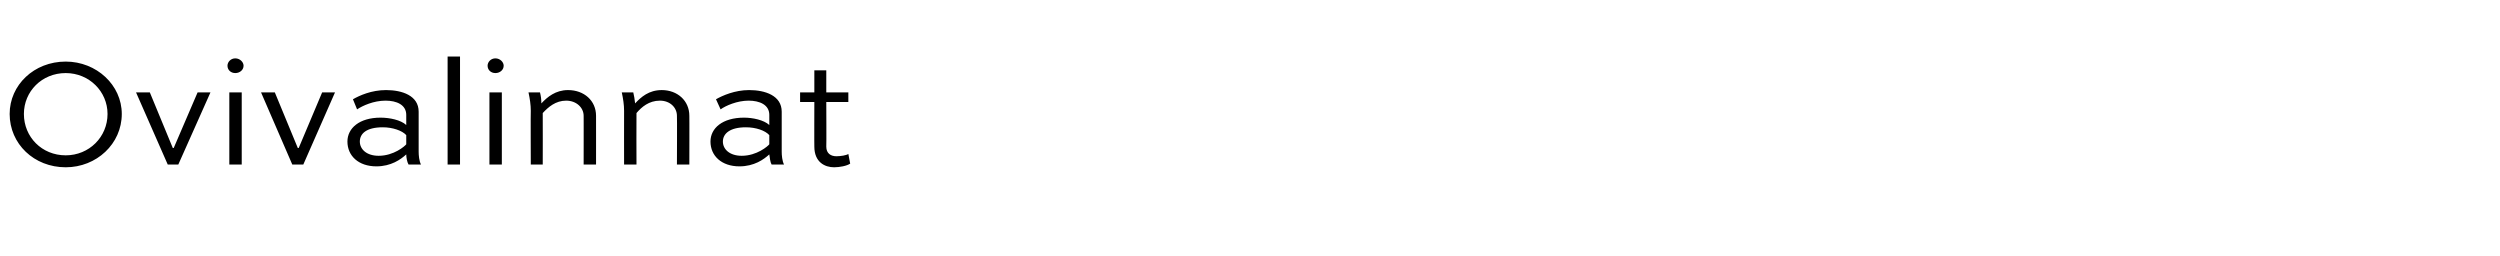<?xml version="1.0" standalone="no"?>
<!DOCTYPE svg PUBLIC "-//W3C//DTD SVG 1.1//EN" "http://www.w3.org/Graphics/SVG/1.1/DTD/svg11.dtd">
<svg xmlns="http://www.w3.org/2000/svg" version="1.1" width="544px" height="55.7px" viewBox="0 -10 544 55.7" style="top:-10px">
  <desc>Ovivalinnat</desc>
  <defs/>
  <g id="Polygon216275">
    <path d="M 14.3 3.4 C 21 3.4 26.5 8.5 26.5 14.8 C 26.5 21.3 21 26.4 14.3 26.4 C 7.4 26.4 2.1 21.3 2.1 14.8 C 2.1 8.5 7.4 3.4 14.3 3.4 Z M 14.3 23.8 C 19.4 23.8 23.4 19.8 23.4 14.8 C 23.4 9.9 19.4 5.9 14.3 5.9 C 9.1 5.9 5.2 9.9 5.2 14.8 C 5.2 19.8 9.1 23.8 14.3 23.8 Z M 45.8 10.1 L 38.8 25.8 L 36.5 25.8 L 29.6 10.1 L 32.6 10.1 L 37.6 22.2 L 37.8 22.2 L 43 10.1 L 45.8 10.1 Z M 49.9 25.8 L 49.9 10.1 L 52.6 10.1 L 52.6 25.8 L 49.9 25.8 Z M 51.2 2.7 C 52.2 2.7 53 3.5 53 4.3 C 53 5.2 52.2 5.9 51.2 5.9 C 50.2 5.9 49.5 5.2 49.5 4.3 C 49.5 3.5 50.2 2.7 51.2 2.7 Z M 72.9 10.1 L 66 25.8 L 63.6 25.8 L 56.8 10.1 L 59.8 10.1 L 64.8 22.2 L 65 22.2 L 70.1 10.1 L 72.9 10.1 Z M 76.8 11.6 C 78.2 10.8 80.8 9.6 84 9.6 C 87.5 9.6 91.1 10.8 91.1 14.3 C 91.1 14.3 91.1 23 91.1 23 C 91.1 23.8 91.2 25 91.6 25.8 C 91.6 25.8 88.9 25.8 88.9 25.8 C 88.6 25.3 88.4 24.3 88.4 23.6 C 87.2 24.7 85.1 26.2 81.9 26.2 C 78 26.2 75.6 23.9 75.6 20.8 C 75.6 17.9 78.2 15.6 82.8 15.6 C 84.8 15.6 87.2 16.1 88.4 17.2 C 88.4 17.2 88.4 15 88.4 15 C 88.4 12.8 86.3 11.9 83.9 11.9 C 81.3 11.9 78.9 13 77.7 13.8 C 77.7 13.8 76.8 11.6 76.8 11.6 Z M 88.4 21.4 C 88.4 21.4 88.4 19.4 88.4 19.4 C 87.5 18.4 85.4 17.7 83.3 17.7 C 79.7 17.7 78.3 19.1 78.3 20.8 C 78.3 22.5 79.8 23.9 82.4 23.9 C 85.7 23.9 88.1 21.8 88.4 21.4 Z M 97.4 25.8 L 97.4 2.3 L 100.1 2.3 L 100.1 25.8 L 97.4 25.8 Z M 106.5 25.8 L 106.5 10.1 L 109.2 10.1 L 109.2 25.8 L 106.5 25.8 Z M 107.8 2.7 C 108.8 2.7 109.6 3.5 109.6 4.3 C 109.6 5.2 108.8 5.9 107.8 5.9 C 106.8 5.9 106.1 5.2 106.1 4.3 C 106.1 3.5 106.8 2.7 107.8 2.7 Z M 115.5 25.8 C 115.5 25.8 115.45 14.09 115.5 14.1 C 115.5 12.8 115.3 11.5 115 10.1 C 115 10.1 117.5 10.1 117.5 10.1 C 117.7 10.9 117.8 11.6 117.8 12.5 C 119.1 11.1 120.9 9.6 123.6 9.6 C 127.1 9.6 129.7 11.9 129.7 15.2 C 129.71 15.16 129.7 25.8 129.7 25.8 L 127 25.8 C 127 25.8 127.02 15.16 127 15.2 C 127 13.4 125.4 11.9 123.2 11.9 C 120.9 11.9 119.3 13.3 118.1 14.6 C 118.13 14.62 118.1 25.8 118.1 25.8 L 115.5 25.8 Z M 135.8 25.8 C 135.8 25.8 135.78 14.09 135.8 14.1 C 135.8 12.8 135.6 11.5 135.3 10.1 C 135.3 10.1 137.8 10.1 137.8 10.1 C 138 10.9 138.1 11.6 138.2 12.5 C 139.5 11.1 141.2 9.6 144 9.6 C 147.4 9.6 150 11.9 150 15.2 C 150.03 15.16 150 25.8 150 25.8 L 147.3 25.8 C 147.3 25.8 147.35 15.16 147.3 15.2 C 147.3 13.4 145.8 11.9 143.6 11.9 C 141.2 11.9 139.6 13.3 138.5 14.6 C 138.46 14.62 138.5 25.8 138.5 25.8 L 135.8 25.8 Z M 155.8 11.6 C 157.2 10.8 159.9 9.6 163 9.6 C 166.5 9.6 170.1 10.8 170.1 14.3 C 170.1 14.3 170.1 23 170.1 23 C 170.1 23.8 170.2 25 170.6 25.8 C 170.6 25.8 167.9 25.8 167.9 25.8 C 167.6 25.3 167.5 24.3 167.4 23.6 C 166.2 24.7 164.1 26.2 160.9 26.2 C 157 26.2 154.6 23.9 154.6 20.8 C 154.6 17.9 157.2 15.6 161.9 15.6 C 163.8 15.6 166.2 16.1 167.4 17.2 C 167.4 17.2 167.4 15 167.4 15 C 167.4 12.8 165.3 11.9 162.9 11.9 C 160.4 11.9 157.9 13 156.8 13.8 C 156.8 13.8 155.8 11.6 155.8 11.6 Z M 167.4 21.4 C 167.4 21.4 167.4 19.4 167.4 19.4 C 166.5 18.4 164.5 17.7 162.3 17.7 C 158.8 17.7 157.3 19.1 157.3 20.8 C 157.3 22.5 158.8 23.9 161.4 23.9 C 164.7 23.9 167.1 21.8 167.4 21.4 Z M 174.1 10.1 L 177.2 10.1 L 177.2 5.3 L 179.8 5.3 L 179.8 10.1 L 184.6 10.1 L 184.6 12.2 L 179.8 12.2 C 179.8 12.2 179.85 21.94 179.8 21.9 C 179.8 23.4 180.8 24 182 24 C 182.9 24 184.2 23.8 184.6 23.5 C 184.6 23.5 185 25.6 185 25.6 C 184.3 26.1 182.7 26.4 181.5 26.4 C 179.5 26.4 177.2 25.3 177.2 21.9 C 177.17 21.94 177.2 12.2 177.2 12.2 L 174.1 12.2 L 174.1 10.1 Z " stroke="none" fill="#000"/>
  </g>
</svg>